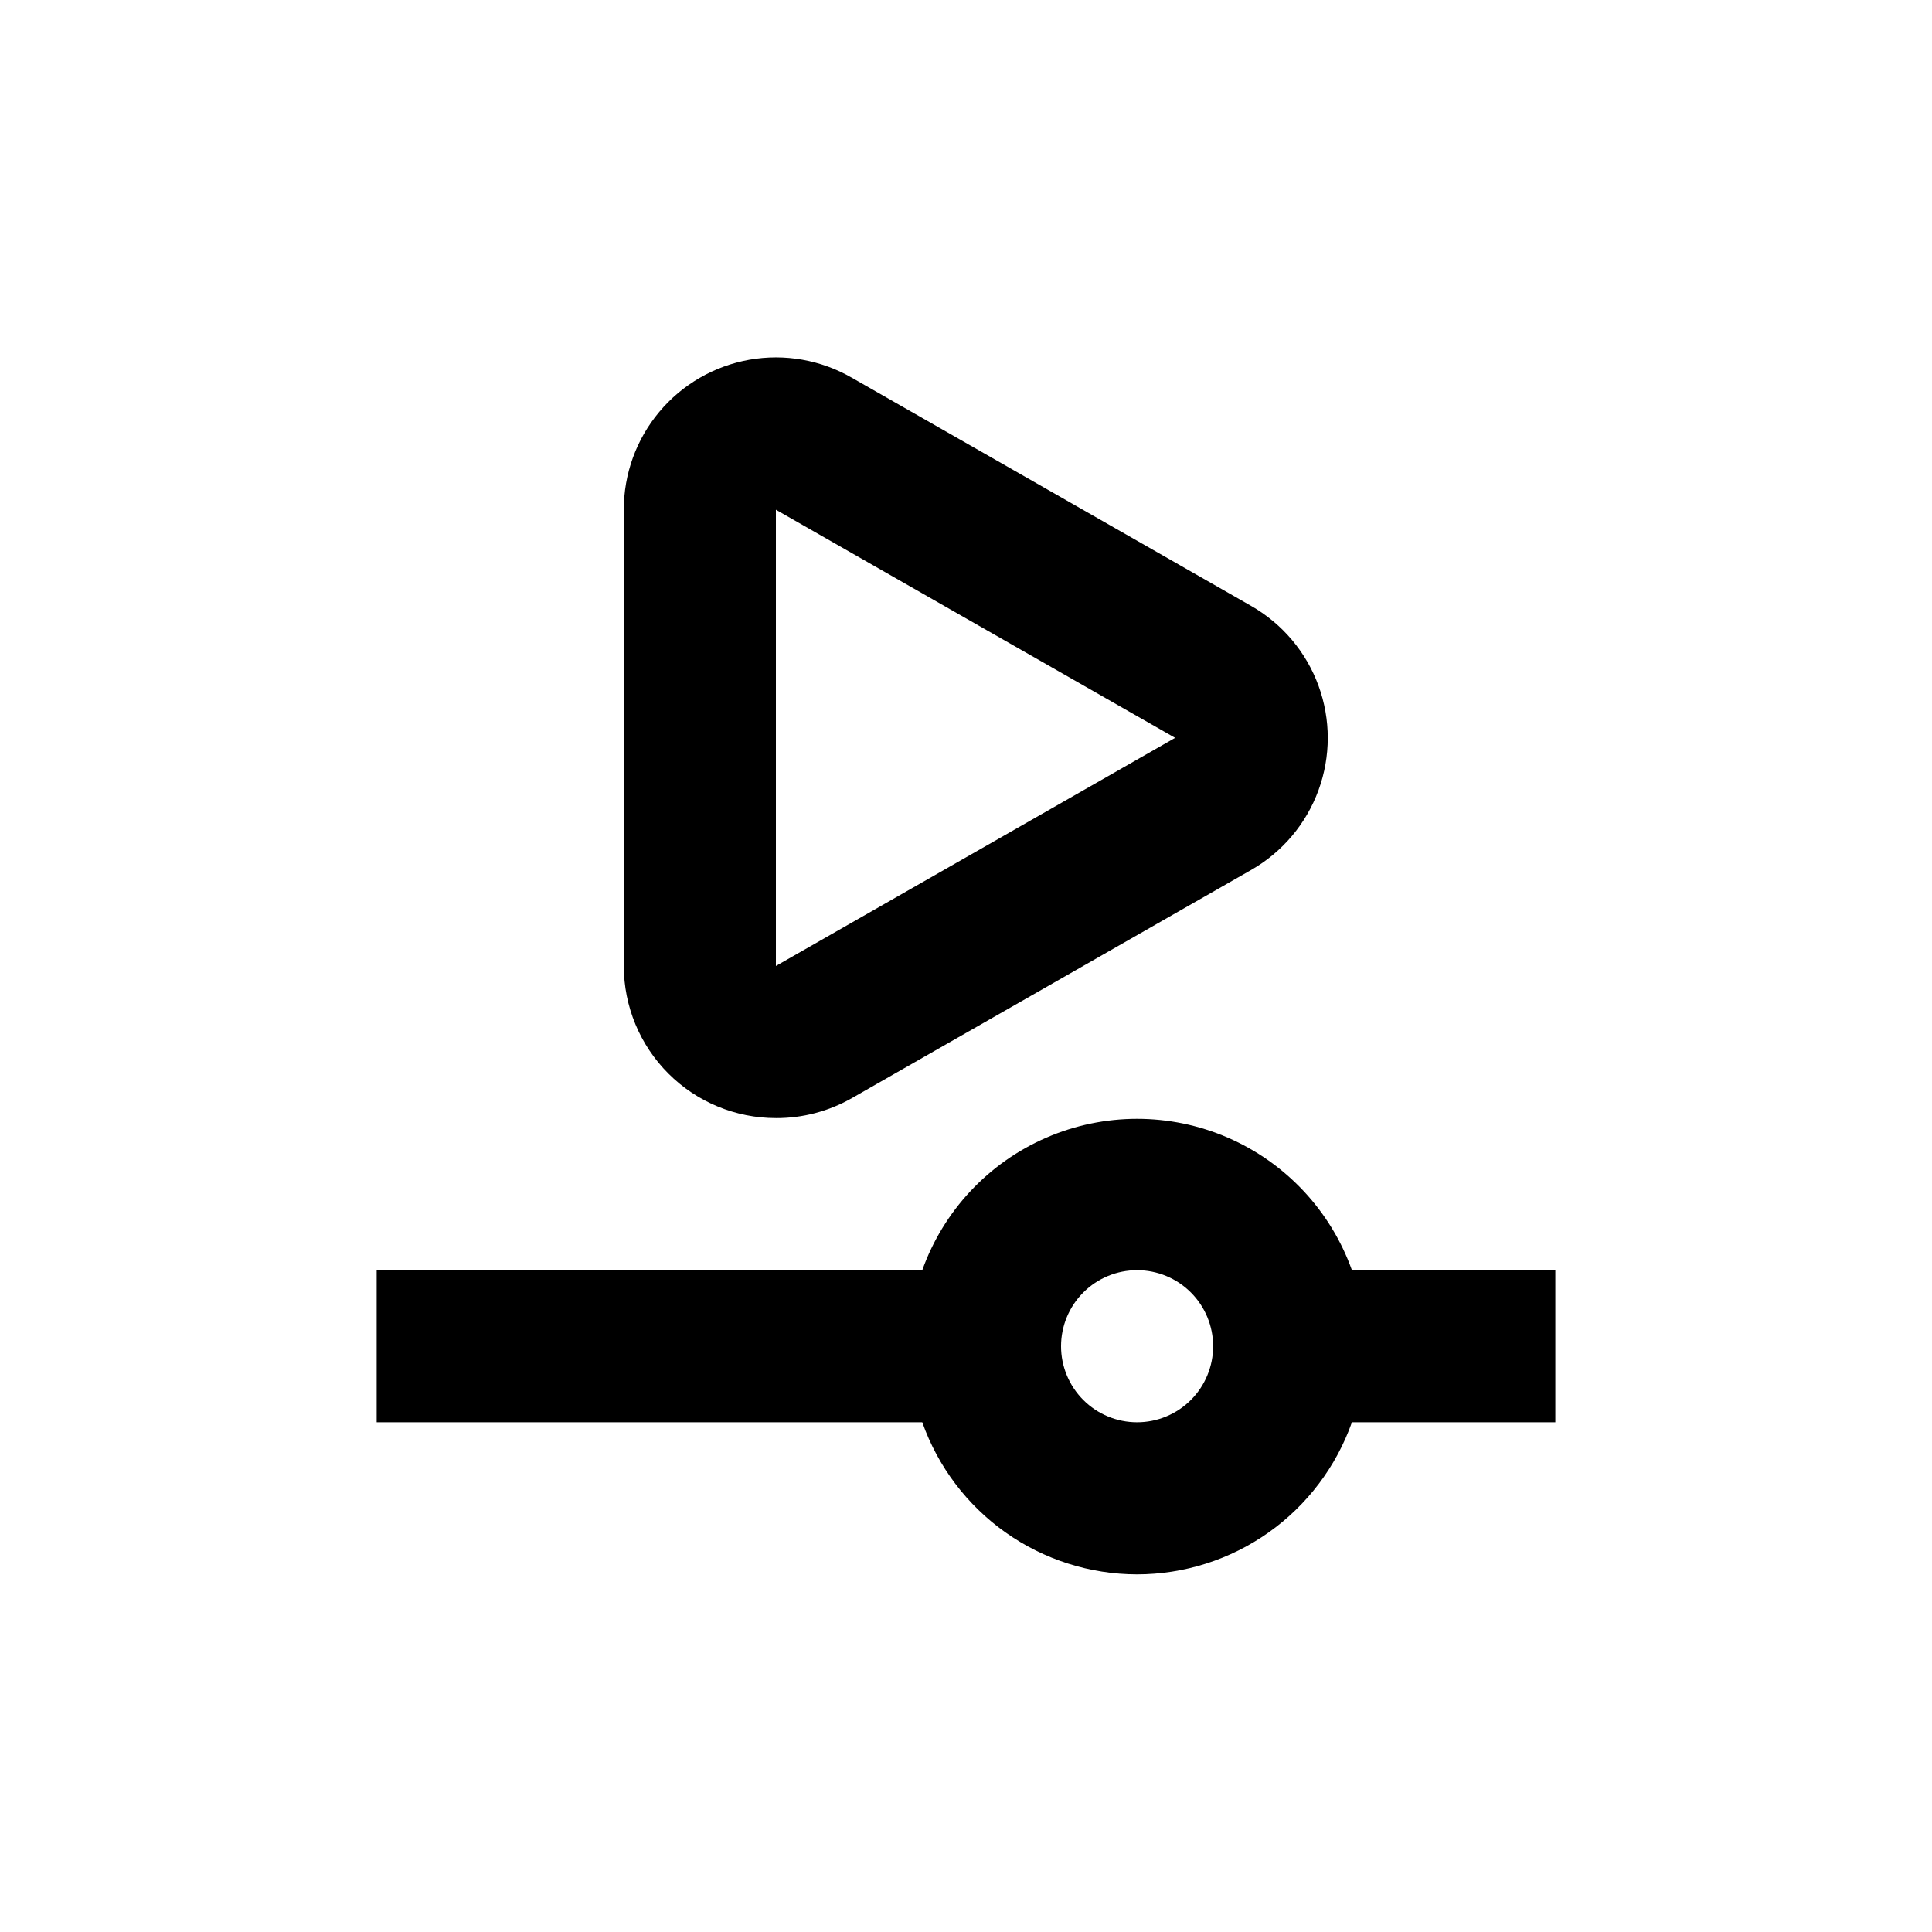 <?xml version="1.0" encoding="UTF-8"?>
<!-- Uploaded to: SVG Repo, www.svgrepo.com, Generator: SVG Repo Mixer Tools -->
<svg fill="#000000" width="800px" height="800px" version="1.1" viewBox="144 144 512 512" xmlns="http://www.w3.org/2000/svg">
 <g>
  <path d="m445.34 561.22c12.492-0.016 24.672-3.898 34.867-11.113 10.191-7.219 17.902-17.418 22.066-29.191h53.906v-40.305h-53.906c-5.629-15.75-17.535-28.465-32.879-35.121s-32.762-6.656-48.105 0c-15.348 6.656-27.25 19.371-32.879 35.121h-144.59v40.305h144.59c4.164 11.773 11.871 21.973 22.066 29.191 10.195 7.215 22.375 11.098 34.863 11.113zm0-80.609c5.348 0 10.473 2.121 14.25 5.902 3.781 3.777 5.902 8.902 5.902 14.25 0 5.344-2.121 10.469-5.902 14.25-3.777 3.777-8.902 5.902-14.25 5.902-5.344 0-10.469-2.125-14.25-5.902-3.777-3.781-5.902-8.906-5.902-14.25 0-5.348 2.125-10.473 5.902-14.25 3.781-3.781 8.906-5.902 14.25-5.902z"/>
  <path d="m349.62 440.3c7.066 0.031 14.016-1.793 20.152-5.293l105.8-60.457c8.258-4.723 14.582-12.215 17.848-21.148 3.269-8.938 3.269-18.742 0-27.68-3.266-8.934-9.59-16.426-17.848-21.148l-105.8-60.457c-8.211-4.742-17.832-6.438-27.172-4.785-9.336 1.652-17.793 6.543-23.879 13.812-6.09 7.269-9.422 16.453-9.406 25.938v120.91c0 10.688 4.246 20.941 11.805 28.5 7.559 7.559 17.812 11.805 28.5 11.805zm0-161.22 105.8 60.457-105.8 60.457z"/>
 </g>
</svg>